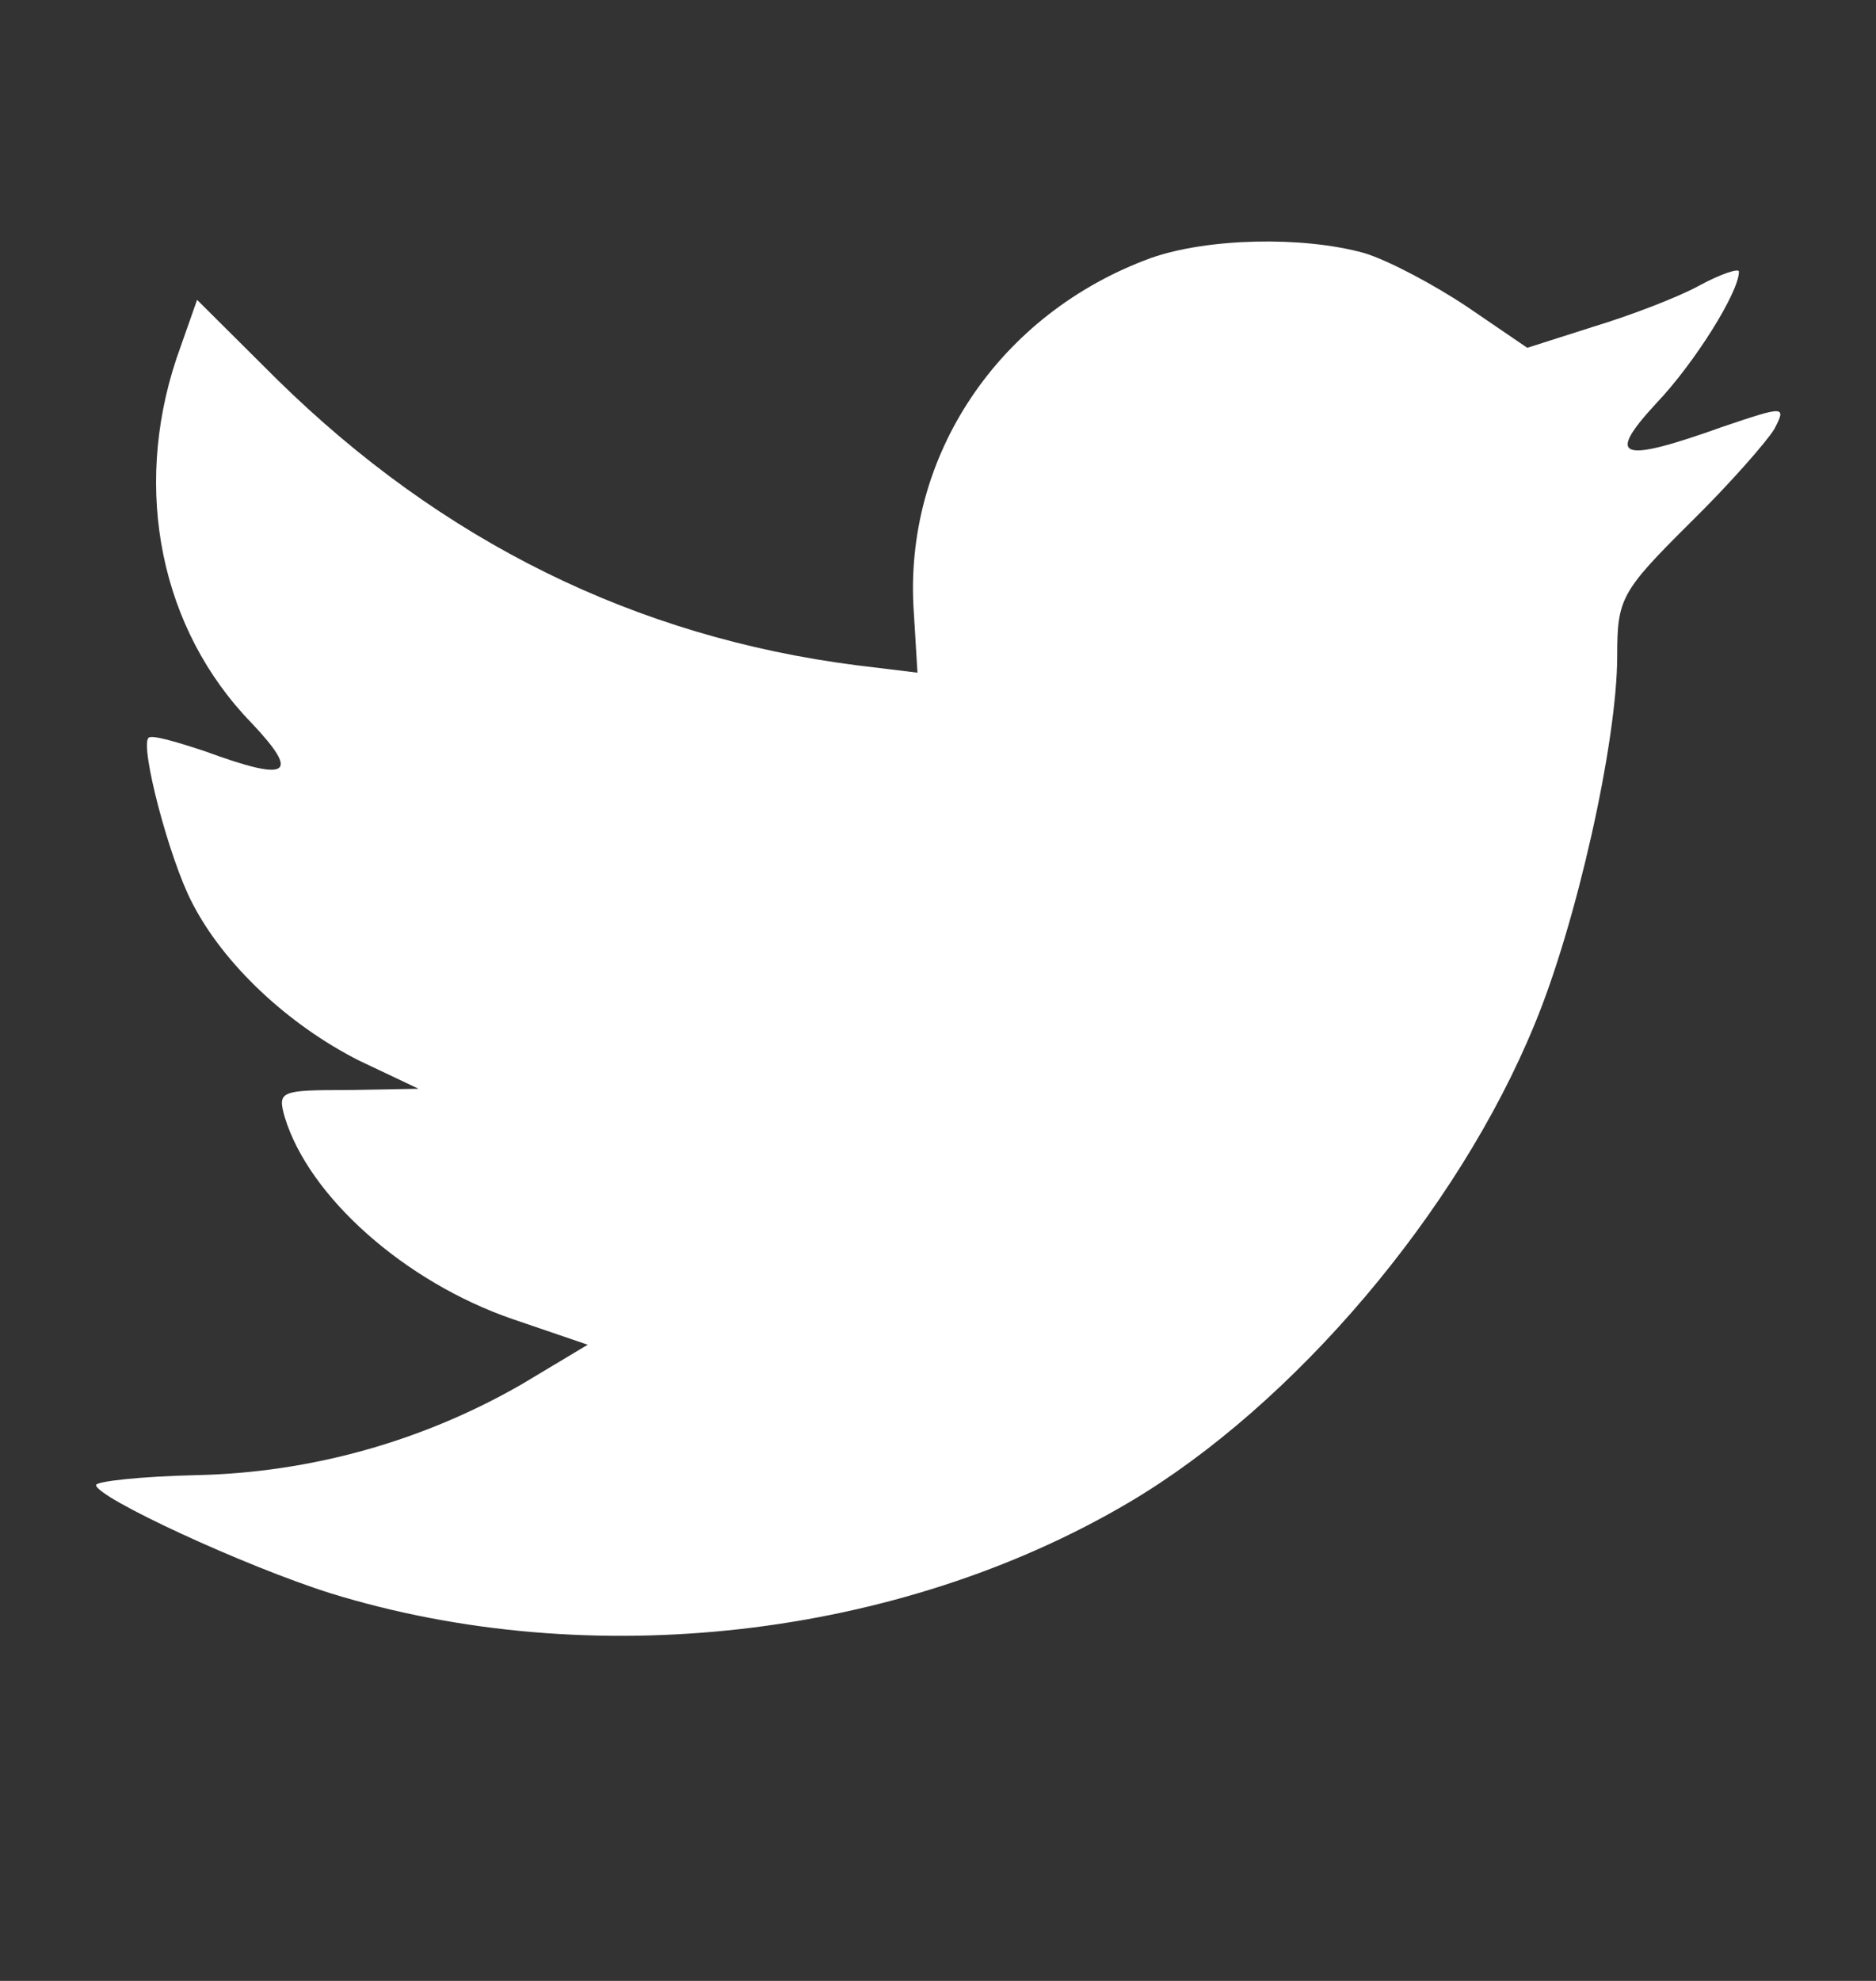 <svg width="18" height="19" viewBox="0 0 18 19" fill="none" xmlns="http://www.w3.org/2000/svg">
  <rect x="0" y="0" width="18" height="19" fill="#333333" stroke="none"/>
  <path
    d="M11.045 2.474C9.586 3.005 8.663 4.375 8.768 5.874L8.803 6.452L8.22 6.381C6.095 6.11 4.238 5.19 2.662 3.643L1.891 2.876L1.692 3.442C1.272 4.705 1.541 6.039 2.416 6.937C2.883 7.433 2.778 7.503 1.973 7.208C1.692 7.114 1.447 7.043 1.424 7.078C1.343 7.161 1.622 8.235 1.844 8.66C2.147 9.251 2.766 9.829 3.444 10.172L4.016 10.443L3.339 10.455C2.685 10.455 2.662 10.466 2.732 10.715C2.965 11.482 3.888 12.297 4.915 12.651L5.639 12.898L5.008 13.276C4.055 13.825 2.979 14.126 1.879 14.149C1.354 14.161 0.922 14.208 0.922 14.244C0.922 14.362 2.346 15.022 3.175 15.283C5.662 16.05 8.617 15.719 10.835 14.409C12.412 13.477 13.987 11.623 14.723 9.828C15.121 8.873 15.517 7.125 15.517 6.288C15.517 5.745 15.553 5.674 16.206 5.025C16.592 4.647 16.953 4.234 17.024 4.116C17.141 3.891 17.128 3.891 16.533 4.092C15.541 4.447 15.401 4.399 15.892 3.868C16.253 3.49 16.685 2.805 16.685 2.605C16.685 2.57 16.511 2.628 16.312 2.735C16.102 2.852 15.634 3.029 15.284 3.135L14.654 3.336L14.082 2.946C13.766 2.734 13.323 2.498 13.089 2.427C12.493 2.262 11.582 2.285 11.045 2.474Z"
    fill="white"
  ></path>
</svg>
